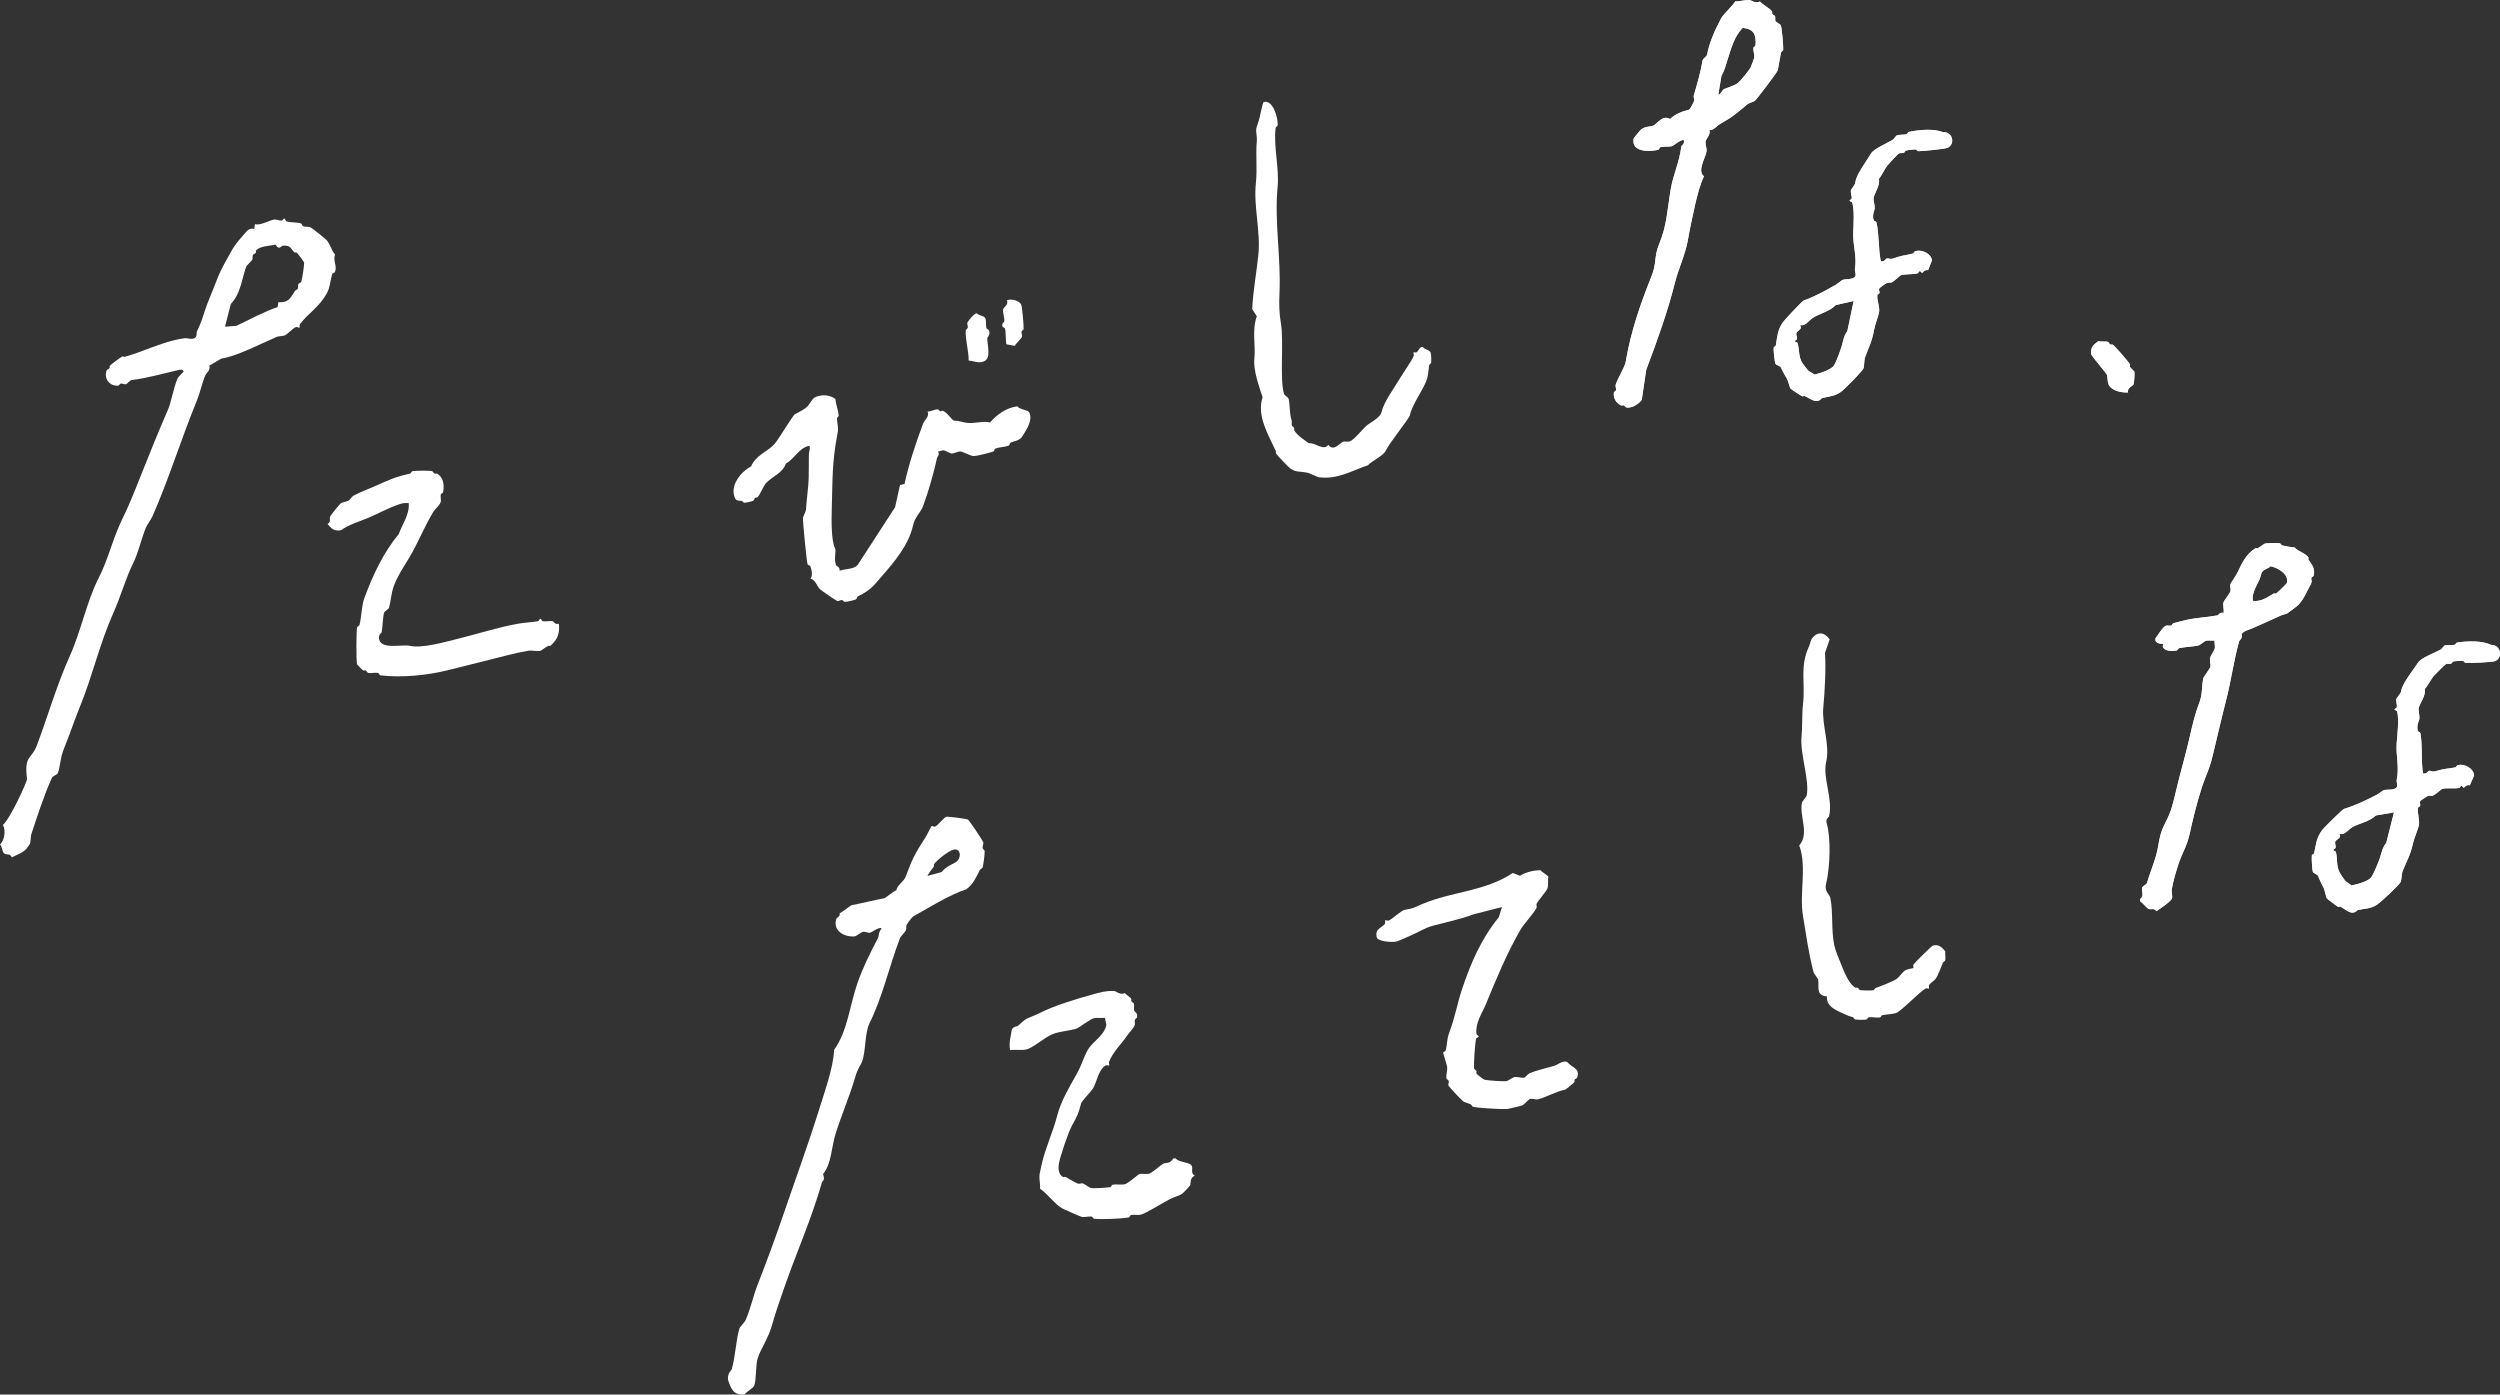 <?xml version="1.0" encoding="UTF-8"?>
<svg xmlns="http://www.w3.org/2000/svg" viewBox="0 0 384 214.197">
  <rect x="0" y="0" width="384" height="214.197" fill="#333333" stroke="none"/>
  <defs>
    <style>
      .cls-1 {
        mix-blend-mode: difference;
      }

      .cls-2 {
        fill: #beddef;
      }

      .cls-3 {
        isolation: isolate;
      }

      .cls-4 {
        fill: #fff;
      }
    </style>
  </defs>
  <g class="cls-3">
    <g id="_レイヤー_2" data-name="レイヤー 2">
      <g id="contents">
        <g class="cls-1">
          <g>
            <path class="cls-4" d="M135.421,142.635c-.289-.381-1.539.589-1.773.63-.328.057-.782-.201-1.109-.143-.169.03-1.075.685-1.218.701-1.482.169-3.509-.77-2.843-2.728.065-.19.631-.313.479-.797.376-.177,1.713-1.236,1.855-1.263,1.68-.319,3.345-.749,5.025-1.068.142-.027,1.479-1.086,1.855-1.263.068-.688,1.135-1.318,1.382-1.968,1.004-2.645,1.386-3.534,3.037-6.048.235-.358.905-1.734.985-1.805.079-.07.365.16.555.072.461-.216,1.387-1.443,1.697-1.498.323-.058,3.03.292,3.328.43.181.084,2.338,3.303,2.364,3.525.032.273-.147.584-.109.845.026.181.311.312.315.47.013.493-.182,2.096-.327,2.534-.05.15-.338.203-.424.375-.564,1.128-1.067,2.276-2.073,2.952-2.813.965-5.495,2.71-8.05,4.113-.321.176-.933,1.023-1.115,1.359-.119.22.009.609-.109.845-.122.243-.832.984-.903,1.171-1.769,4.656-2.574,8.753-4.703,13.132-.735,1.512-.539,4.309-1.133,5.864-.258.674-.592.824-1.067,2.438-.837,2.844-2.12,5.857-2.994,8.63-.652,2.068-.605,4.572-1.927,6.191.359,1.056-.09,1.009-.164,1.267-1.623,5.697-4.036,11.058-5.879,16.414-.719,2.091-1.217,3.481-1.873,5.769-.498,1.737-1.784,3.677-2.133,4.877-.341,1.172-.163,3.222-.545,4.223-.11.289-1.203.926-1.485,1.311-1.682.107-2.019-.78-2.528-2.258-.077-1.081.527-1.432.588-1.641.558-1.912.667-4.693,1.188-6.287.049-.15.808-.96.903-1.171.805-1.782,1.163-3.666,1.818-5.347,1.425-3.656,2.796-7.367,4.061-11.068,1.826-5.344,3.752-10.572,5.455-16.04.888-2.853,2.142-6.315,2.309-9.147,2.093-2.951,2.378-6.837,3.582-10.271.838-2.391,1.959-4.626,3.146-6.893.152-.29.066-.973.561-1.43ZM142.483,134.531l2.143-.582c.625-.771,1.388-1.082,2.067-1.45,1.112-.604.923-2.345-.309-1.972-.739.223-2.384,1.509-2.916,2.2-.066.086.017.324-.055.422-.2.276-1.009,1.281-.93,1.383Z"/>
            <path class="cls-4" d="M293.898,148.682c.066-.064-.088-.358.006-.522.135-.236,2.79-2.87,2.992-2.923.887-.233,1.378.257,1.904.892-.064.438.076.996-.016,1.392-.029.127-.291.196-.352.344-.263.639-.733,1.929-1.072,2.423-.247.359-.863.694-1.056,1.032-.094.164.06.458-.006.522s-.356-.096-.522-.006c-.906.491-3.853,3.579-4.568,3.775-.677.186-1.398.187-2.092.324-.136.027-.221.324-.352.344-.533.082-1.199-.096-1.74-.02-.131.018-.221.326-.352.344-.411.056-1.346.055-1.74-.02-.129-.024-.203-.31-.344-.352-.479-.143-.538-.12-1.04-.36-1.153-.55-3.084-1.135-2.926-2.817-1.807-.156-1.14-1.537-1.362-2.625-.027-.131-.644-.898-.684-1.052-.789-3.028-1.118-5.569-1.64-8.717-.582-3.506.639-7.527-.572-10.792,1.628-1.908-.046-4.547.424-6.606.027-.118.681-.917.708-1.036.514-2.249-1.047-6.471-.78-9.07.148-1.445.053-3.478.216-4.884.412-3.55-.556-5.805.96-9.05.104-.222.257-.883.36-1.04.807-1.232,1.97-1.144,2.784.032l-.72,2.079c.168,2.337-.014,5.759-.256,8.363-.256,2.755,1.059,5.747.44,8.371-.585,2.475,1.096,5.675.44,8.371-.031.128-.559.356-.36,1.04.676,2.317.525,6.821-.108,9.393-.271,1.101.561,1.549.672,2.095.448,2.194.108,5.021.612,7.314.192.873.677,1.951,1.012,2.795.461,1.16,1.154,3.028,2.22,3.679.074.045.241-.046.348.004.15.07.221.323.344.352.335.079,1.751.095,2.088.024.13-.027.206-.294.352-.344.75-.258,2.548-.967,3.148-1.356.482-.312.939-1.097,1.408-1.376.262-.155,1.173-.286,1.222-.334Z"/>
            <g>
              <g>
                <path class="cls-2" d="M340.153,98.386c-.418.059-.95-.058-1.323.03-.134.032-.986.697-1.116.726-.856.192-2.111.21-3.014.418-.147.034-.226.331-.369.359-.727.14-1.702.123-2.092-.479-.105-.162.059-.461-.014-.526-.05-.044-.898.053-1.147-.5l-.009-.35c.315-.385,1.13-1.814,1.651-1.965.235-.068.533.055.756-.017.151-.048.221-.315.369-.359.47-.139,1.059-.265,1.503-.384,1.734-.466,3.535-.495,5.273-.819.147-.027.324-.55.936-.372.057-.496-.134-1.125-.041-1.577.063-.306.996-1.433,1.088-1.777.08-.301-.108-.752-.027-1.051.029-.106.885-1.359,1.088-1.777.685-1.414,1.261-2.785,2.739-3.742.08-.052.279.049.378-.008.24-.139.993-.699,1.116-.726.407-.091,1.829-.113,2.268-.051.142.02.236.311.387.342.611.126,1.272.261,1.899.308.571.668,1.598.808,2.12,1.53.057.078-.051.262.009.35.577.856,1.014,1.294.82,2.436-.022.132-.334.218-.369.359-.055.227.081.492.018.701-.097.321-.55,1.057-.719,1.418-.333.712-.901,1.772-1.641,2.316-.205.151-1.39,1.058-1.484,1.085-.516.15-.569.113-1.125.376-1.393.658-2.744,1.231-4.112,1.845-.596.268-1.299.355-1.678.914.266.583-.302.892-.351,1.06-.825,2.868-1.219,6.046-2.03,9.161-.602,2.312-1.371,5.647-2.049,8.46-.3,1.244-.588,2.029-1.052,3.179-.852,2.116-1.535,4.761-2.085,7.058-.217.904-.401,1.928-.683,2.82-.378,1.196-.996,2.215-1.421,3.538-.393,1.224-.819,2.612-1.033,3.88-.072.428.137,1.028.036,1.402-.127.471-1.962,1.692-2.406,1.982-.325-.518-.769-.235-1.143-.325-.275-.067-.974-.986-1.355-1.197l-.009-.35c.688-.408.181-1.197.332-1.76.052-.193.68-.519.738-.718.443-1.527,1.001-2.796,1.402-4.238.507-1.825.362-2.975,1.384-4.939,1.013-1.947,1.219-3.07,1.753-5.298.646-2.696,1.469-5.475,2.058-8.109.393-1.76.832-3.536,1.384-4.939.589-1.497.384-2.556.656-3.871.061-.294,1.027-1.483,1.088-1.777.085-.412-.119-.984-.036-1.402.031-.158.689-1.262.719-1.418.07-.36-.072-.834-.032-1.226ZM346.045,92.294c1.241.166,2.213-.538,3.185-1.123.094-.057.296.045.378-.008.226-.147,1.63-1.507,1.66-1.615.346-1.284-1.285-2.331-2.525-2.573-.373.429-.953.375-1.3.906-.105.161-.247.833-.351,1.06-.269.587-.664,1.269-.895,1.948-.171.505-.232.887-.152,1.406Z"/>
                <path class="cls-2" d="M372.167,118.785c.617.139.726-.317.907-.37.389-.114.316.298,1.485-.083.847-.276,1.729-.284,2.578-.463.138-.029.206-.301.351-.339,1.165-.302,2.544.614,2.526,1.615l-.65,1.473c-.574-.143-.83.365-.907.37-.124.007-.268-.304-.392-.297-.124.007-.21.311-.351.339-.757.151-1.958-.045-2.599.145-.092.027-1.016.858-1.423,1.037-.203.089-.54-.048-.742.041-.249.11-1.203.695-1.248.868-.053.203.099.443.041.636-.041.135-.334.221-.351.339-.108.764.272,1.78.165,2.545-.091.644-.728,2.022-.928,2.925-.409,1.84-.893,2.523-1.588,4.238-.134.33-.161,1.221-.268,1.611-.108.392-3.031,3.135-3.682,3.557-.996.646-1.881.577-2.929.802-.106.023-.356.528-1.093.38-.595-.204-1.043-.61-1.547-.872-.091-.048-.293.065-.371.021-.262-.147-1.723-1.243-1.763-1.338-.168-.403-.293-1.194-.474-1.57-.358-.742-.538-1.034-.866-1.867-.068-.172-.716-.423-.784-.595-.122-.311-.221-2.15-.165-2.545.017-.121.322-.21.351-.339.288-1.295.334-2.387,1.258-3.582.298-.386,3.095-3.146,3.331-3.218,1.87-.575,3.414-1.346,5.074-2.198.231-.119.945-.667,1.072-.698.565-.138,1.832.118,2.011-.591.068-.27-.121-.666-.062-.954.431-2.116-.16-3.706.001-5.746.088-1.121.386-3.556.062-4.792-.032-.12-.385-.191-.392-.297s.335-.216.351-.339c.051-.398-.151-.899-.082-1.272.022-.118.607-.807.681-.996.107-.273.089-.498.309-.975.575-1.244,1.597-2.459,2.372-3.644.469-.717,2.496-1.456,3.413-1.946.247-.132.515-.622.701-.678.387-.115,1.038.013,1.485-.083.141-.03.216-.317.351-.339,1.668-.271,3.931-.3,5.238.347,1.603-.003,1.834,2.139.536,2.524-.534.158-3.722.285-4.455.248-.137-.007-.248-.283-.392-.297-.34-.034-1.151.011-1.485.083-.135.029-.2.288-.351.339-.217.073-.514-.029-.742.041-.137.042-1.699,1.587-1.928,1.863-.413.498-.878,1.457-1.361,1.991.251.877-.812,2.297-.928,2.925-.085.459.158,1.093.103,1.59-.05.456-.479.966-.248,1.929.028.118.37.183.392.297.37,1.941.095,4.221.402,6.203ZM367.712,124.78l-2.764.473c-1.022.956-2.506,1.175-3.609,1.797-.47.265-.878.805-1.423,1.037-.195.083-.495-.028-.557.031-.065.063.119.321.031.477-.128.227-.66.514-.701.678-.066.263.102.65.062.954-.017.124-.357.233-.351.339.007.106.36.177.392.297.274,1.046.03,2.084.577,3.16.084.165.732,1.122.825,1.231.222.262.712.476.98.744.882-.155,2.654-.628,3.083-1.289.408-.629,1.039-2.203,1.3-2.945.262-.747.367-1.575.97-2.289l1.186-4.695Z"/>
              </g>
              <g>
                <path class="cls-4" d="M340.153,98.386c-.418.059-.95-.058-1.323.03-.134.032-.986.697-1.116.726-.856.192-2.111.21-3.014.418-.147.034-.226.331-.369.359-.727.14-1.702.123-2.092-.479-.105-.162.059-.461-.014-.526-.05-.044-.898.053-1.147-.5l-.009-.35c.315-.385,1.13-1.814,1.651-1.965.235-.068.533.055.756-.017.151-.048.221-.315.369-.359.47-.139,1.059-.265,1.503-.384,1.734-.466,3.535-.495,5.273-.819.147-.027.324-.55.936-.372.057-.496-.134-1.125-.041-1.577.063-.306.996-1.433,1.088-1.777.08-.301-.108-.752-.027-1.051.029-.106.885-1.359,1.088-1.777.685-1.414,1.261-2.785,2.739-3.742.08-.052.279.049.378-.008.24-.139.993-.699,1.116-.726.407-.091,1.829-.113,2.268-.051.142.02.236.311.387.342.611.126,1.272.261,1.899.308.571.668,1.598.808,2.12,1.53.057.078-.051.262.009.35.577.856,1.014,1.294.82,2.436-.022.132-.334.218-.369.359-.055.227.081.492.018.701-.097.321-.55,1.057-.719,1.418-.333.712-.901,1.772-1.641,2.316-.205.151-1.39,1.058-1.484,1.085-.516.15-.569.113-1.125.376-1.393.658-2.744,1.231-4.112,1.845-.596.268-1.299.355-1.678.914.266.583-.302.892-.351,1.06-.825,2.868-1.219,6.046-2.03,9.161-.602,2.312-1.371,5.647-2.049,8.46-.3,1.244-.588,2.029-1.052,3.179-.852,2.116-1.535,4.761-2.085,7.058-.217.904-.401,1.928-.683,2.82-.378,1.196-.996,2.215-1.421,3.538-.393,1.224-.819,2.612-1.033,3.88-.072.428.137,1.028.036,1.402-.127.471-1.962,1.692-2.406,1.982-.325-.518-.769-.235-1.143-.325-.275-.067-.974-.986-1.355-1.197l-.009-.35c.688-.408.181-1.197.332-1.76.052-.193.68-.519.738-.718.443-1.527,1.001-2.796,1.402-4.238.507-1.825.362-2.975,1.384-4.939,1.013-1.947,1.219-3.07,1.753-5.298.646-2.696,1.469-5.475,2.058-8.109.393-1.76.832-3.536,1.384-4.939.589-1.497.384-2.556.656-3.871.061-.294,1.027-1.483,1.088-1.777.085-.412-.119-.984-.036-1.402.031-.158.689-1.262.719-1.418.07-.36-.072-.834-.032-1.226ZM346.045,92.294c1.241.166,2.213-.538,3.185-1.123.094-.057.296.045.378-.008.226-.147,1.63-1.507,1.66-1.615.346-1.284-1.285-2.331-2.525-2.573-.373.429-.953.375-1.3.906-.105.161-.247.833-.351,1.06-.269.587-.664,1.269-.895,1.948-.171.505-.232.887-.152,1.406Z"/>
                <path class="cls-4" d="M372.167,118.785c.617.139.726-.317.907-.37.389-.114.316.298,1.485-.083.847-.276,1.729-.284,2.578-.463.138-.029.206-.301.351-.339,1.165-.302,2.544.614,2.526,1.615l-.65,1.473c-.574-.143-.83.365-.907.37-.124.007-.268-.304-.392-.297-.124.007-.21.311-.351.339-.757.151-1.958-.045-2.599.145-.092.027-1.016.858-1.423,1.037-.203.089-.54-.048-.742.041-.249.11-1.203.695-1.248.868-.053.203.099.443.041.636-.041.135-.334.221-.351.339-.108.764.272,1.78.165,2.545-.091.644-.728,2.022-.928,2.925-.409,1.84-.893,2.523-1.588,4.238-.134.33-.161,1.221-.268,1.611-.108.392-3.031,3.135-3.682,3.557-.996.646-1.881.577-2.929.802-.106.023-.356.528-1.093.38-.595-.204-1.043-.61-1.547-.872-.091-.048-.293.065-.371.021-.262-.147-1.723-1.243-1.763-1.338-.168-.403-.293-1.194-.474-1.57-.358-.742-.538-1.034-.866-1.867-.068-.172-.716-.423-.784-.595-.122-.311-.221-2.15-.165-2.545.017-.121.322-.21.351-.339.288-1.295.334-2.387,1.258-3.582.298-.386,3.095-3.146,3.331-3.218,1.87-.575,3.414-1.346,5.074-2.198.231-.119.945-.667,1.072-.698.565-.138,1.832.118,2.011-.591.068-.27-.121-.666-.062-.954.431-2.116-.16-3.706.001-5.746.088-1.121.386-3.556.062-4.792-.032-.12-.385-.191-.392-.297s.335-.216.351-.339c.051-.398-.151-.899-.082-1.272.022-.118.607-.807.681-.996.107-.273.089-.498.309-.975.575-1.244,1.597-2.459,2.372-3.644.469-.717,2.496-1.456,3.413-1.946.247-.132.515-.622.701-.678.387-.115,1.038.013,1.485-.083.141-.03.216-.317.351-.339,1.668-.271,3.931-.3,5.238.347,1.603-.003,1.834,2.139.536,2.524-.534.158-3.722.285-4.455.248-.137-.007-.248-.283-.392-.297-.34-.034-1.151.011-1.485.083-.135.029-.2.288-.351.339-.217.073-.514-.029-.742.041-.137.042-1.699,1.587-1.928,1.863-.413.498-.878,1.457-1.361,1.991.251.877-.812,2.297-.928,2.925-.085.459.158,1.093.103,1.59-.05.456-.479.966-.248,1.929.028.118.37.183.392.297.37,1.941.095,4.221.402,6.203ZM367.712,124.78l-2.764.473c-1.022.956-2.506,1.175-3.609,1.797-.47.265-.878.805-1.423,1.037-.195.083-.495-.028-.557.031-.065.063.119.321.031.477-.128.227-.66.514-.701.678-.066.263.102.65.062.954-.017.124-.357.233-.351.339.007.106.36.177.392.297.274,1.046.03,2.084.577,3.16.084.165.732,1.122.825,1.231.222.262.712.476.98.744.882-.155,2.654-.628,3.083-1.289.408-.629,1.039-2.203,1.3-2.945.262-.747.367-1.575.97-2.289l1.186-4.695Z"/>
              </g>
            </g>
            <path class="cls-4" d="M170.371,163.642c-.068.071-.392-.082-.567.022-1.109.656-1.336,2.599-1.943,3.561-.301.477-1.694,1.851-1.804,2.271-.436,1.666-.613,1.974-1.383,3.356-.573,1.027-1.881,4.882-2.04,5.949-.11.742-.033,1.608.645,1.993.084.048.272-.067.378-.015.576.282,1.372.824,1.931,1.026.216.078.534-.106.756-.029.221.076,1.023.665,1.162.689.586.099,2.348-.022,3.022-.117.137-.019.222-.355.364-.381.581-.108,1.36.062,1.889-.073.55-.14,2.015-1.493,2.21-1.553.401-.124,1.069.052,1.511-.059.447-.112,1.664-1.26,2.21-1.553.295-.159,1.121.038,1.483-.791l.378-.015c.534.668,2.304.57,2.505,1.187.159.488-.218,1.137.435,1.451-.799.5-.558.941-.699,1.495-.022.088-1.101,1.225-1.272,1.333-.446.281-1.239.492-1.86.806-1.141.577-3.627,2.168-4.448,2.374-.435.109-1.05-.038-1.511.059-.144.03-.226.359-.364.381-1.213.193-4.064.304-5.289.205-.139-.011-.246-.333-.392-.352-.466-.061-1.071.135-1.511.059-.168-.029-2.8-1.184-3.079-1.348-1.089-.644-2.219-2.234-3.332-2.99.043-.709-.161-1.518-.085-2.198.014-.124.238-1.087.321-1.48.51-2.409,1.744-5.03,2.361-7.429.621-2.419,1.87-4.433,3.144-6.726.65-1.17,1.107-2.81,1.747-3.737.825-1.195,2.362-1.971,2.698-3.59l-.231-1.092c-.53.088-1.219-.055-1.7.066-.567.142-2.315,1.478-2.588,1.568-1.164.383-2.671.445-3.749.879-1.232.495-3.001,2.131-4.07,2.359-.722.154-1.688-.022-2.455.095-.22-1.167.123-2.095.257-3.129.196-.496.818-.508.923-.586.479-.356.899-.89,1.468-1.158.538-.253,1.135-.442,1.86-.806,2.469-1.239,5.572-2.14,8.211-2.886,1.016-.287,2.217-.618,3.386-.498.114.012.839.639,1.525.308.256.312.779.579.98.879.051.077-.044.255.014.366.08.154.348.219.392.352.099.302-.048.774.043,1.099.037.134.617.358.42,1.084-.567.313-.227.819-.335,1.114-.206.564-.773,1.05-1.077,1.509-.884,1.338-2.269,2.598-2.866,4.147-.077.201.085.483.021.55Z"/>
            <path class="cls-4" d="M230.702,139.322l-4.431,1.135c-1.938.746-4.176,1.194-6.174,1.733-1.279.346-2.362,1.078-3.511,1.551-.636.262-1.807.863-2.333.916-.655.066-2.644-.034-2.795-.716-.296-1.343.818-1.393,1.27-2.053.11-.161-.04-.47.035-.532.075-.062.381.119.566.037.457-.203,1.944-1.542,2.379-1.625,1.651-.314,1.304-.294,2.71-.891,4.735-2.011,9.51-1.872,13.95-4.786l1.109.428c.884-.57,2.007-.808,3.087-.867l1.263.972c-.115.547.033,1.278-.115,1.772-.135.45-1.345,1.802-1.671,2.383-.108.192.063.524-.046.709-.711,1.204-1.888,2.347-2.494,3.397-2.085,3.611-3.663,7.485-5.289,11.402-.567,1.367-1.621,2.824-1.432,4.534.015.137.362.261.354.379s-.367.196-.4.33c-.167.681-.407,3.983-.3,4.608.022.128.289.22.354.379.048.117-.066.281-.023.354.13.223,1.116.932,1.263.972.471.128,2.912.287,3.395.221.13-.018,1.047-.617,1.178-.635.45-.061,1.097.177,1.509.098.196-.037.533-.546.801-.66,1.19-.508,2.669-.806,3.865-1.172.583-.178,1.19-.842,1.932-.586.791.964,2.02.916,1.547,2.414-.039.124-.316.181-.4.33-.06.106.03.281-.023.354-.115.158-1.31,1.136-1.401,1.155-1.591.322-3.133,1.289-4.265,1.502-.326.061-.807-.136-1.132-.074-.247.047-.837.816-1.201.99-.2.095-2.141.549-2.31.561-.859.062-4.547-.141-5.281-.344-.136-.038-.197-.309-.354-.379-.247-.111-.958-.321-1.109-.428-.275-.197-2.264-2.304-2.302-2.464-.053-.226.104-.493.046-.709-.04-.15-.338-.247-.354-.379-.067-.542.177-1.224.115-1.772-.029-.262-.624-2.055-.616-2.176.008-.118.367-.196.4-.33.266-1.087.112-1.608.562-2.811.859-2.296,1.212-4.444,1.948-6.636,1.329-3.958,2.922-7.703,5.643-11.023l.481-1.57Z"/>
          </g>
          <g>
            <path class="cls-4" d="M217.111,54.126c.058-.073.343.084.495-.022.296-.207.479-.942.957-.799.254.402,1.064.427,1.198.892.074.258.103,1.199.068,1.51-.016.144-.291.243-.313.392-.14.949-.093,1.662-.542,2.672-.699,1.573-2.113,3.512-2.421,5.026-.103.504-3.04,4.082-3.725,5.462-.391.788-2.113,1.534-2.713,2.202-2.524.847-4.594,2.206-7.525,1.85-.218-.027-1.388-.604-1.684-.681-.596-.155-1.48-.15-1.998-.289-.039-.01-.612-.308-.677-.348-.243-.15-2.103-2.094-2.256-2.358-.046-.08.035-.264-.017-.377-1.082-2.361-2.979-5.4-2.022-8.231-.507-1.612-1.469-4.108-1.261-5.995.211-1.911-.401-4.362.373-6.447l-.711-1.103c.136-2.795.674-5.665.949-8.364.365-3.58-.766-7.429-.383-10.991.24-2.242-.058-4.408.149-6.476.058-.581-.162-1.341-.084-1.887.064-.449.36-.949.569-1.975.028-.14.358-1.723.516-2.084,1.433-.564,2.291,2.436,2.2,3.534-.012.141-.294.245-.313.392-.365,2.825.581,6.177.299,9.104-.511,5.296.543,10.897.29,16.291-.08,1.699-.036,3.157.203,4.53.504,2.901-.196,8.571.49,10.947.059.205.635.52.694.725.268.927.075,2.016.482,3.383.072.242-.047.554.034.755.058.145.277.21.347.363.052.114-.029.298.017.377.455.787,1.617,1.523,2.239,1.98,1.01-.149,2.25,1.244,2.988.245.88,1.09,1.659-.251,2.294-.481.277-.1.715.057.99-.044.736-.27,1.851-1.766,2.54-2.383.498-.446,2.192-1.248,2.383-2.187.295-1.445,1.933-3.65,2.751-5.04.505-.858,1.808-2.689,2.159-3.501.079-.183-.084-.493-.025-.566Z"/>
            <g>
              <g>
                <path class="cls-2" d="M326.881,60.287c-.963.044-2.454-.221-2.956-1.139-.232-.424-.188-1.116-.279-1.533-.052-.239-2.142-2.624-2.444-3.189-.118-1.045.293-1.433,1.078-2.012.47.095,1.088-.025,1.509.098.132.039.194.317.353.402.113.061.299-.029.377.025.376.258,2.35,2.546,2.645,3.012.052.082-.08.283-.025.377.158.268.669.627.705.803.054.259-.036,1.632-.123,1.885-.103.302-1.053.526-.84,1.271Z"/>
                <path class="cls-2" d="M262.568,19.972c.27.555-.546,1.408-.588,1.766-.052.45.199,1.054.147,1.504-.103.888-1.519,3.043-.386,3.834-.679,1.401-1.104,3.169-1.441,4.696-.407,1.843-.73,3.288-1.029,5.036-.383,2.239-1.468,4.494-2.011,6.65-1.123,4.461-2.723,8.915-4.398,13.337l-.689,4.623c-.531.699-1.497,1.29-2.354,1.179-.137-.018-.243-.281-.413-.339-.122-.042-.291.077-.376.037-.768-.361-1.256-1.126-1.142-1.977.02-.148.311-.257.34-.413.046-.247-.131-.533-.073-.752.252-.964,1.403-2.699,1.551-3.568.807-4.73,2.239-8.849,4.021-13.3.723-1.807.364-2.99,1.065-4.66,1.261-3.003,1.298-5.413,1.827-8.531.412-2.424,1.308-4.046,1.634-6.613.017-.134.275-.241.34-.413.53-1.42-1.572.32-1.675.353-.524.168-1.307.04-1.881.183-.139.035-.203.382-.34.413-1.491.335-4.132.329-3.776-1.72.016-.092,1.023-1.323,1.189-1.445.617-.453,1.321-.359,1.845-.559.508-.195,1.417-1.725,2.56-1.009.777-.746,1.844-1.181,2.9-1.422.199-.08.725-1.144.812-1.408.071-.215-.14-.524-.073-.752.571-1.962,1.014-3.408,1.368-5.449.037-.212.639-.61.679-.826.349-1.891,1.198-3.785,2.121-5.522.462-.869,1.656-1.79,2.207-2.683.732-.001,1.553-.254,2.258-.22.114.005.877.61,1.542.229.47.531,1.479,1.012,1.858,1.527.057.077-.028.266.037.376.083.142.321.194.413.339.108.171-.023.508.073.752.081.204.749.478.826.679.156.407.409,3.23.366,3.761-.011.142-.311.256-.34.413-.161.891-.331,1.816-.496,2.706-.054.289-3.227,4.464-3.529,4.71-.143.116-.955.372-1.092.486-1.803,1.498-2.261,1.955-4.259,3.073-.488.273-.973.994-1.62.917ZM263.937,14.523c.196.198.683-.771.867-.844.643-.254,1.625-.518,2.184-.972.33-.268,1.669-1.895,1.868-2.27.081-.153.596-1.492.606-1.578.054-.444-.184-1.037-.147-1.504.012-.146.332-.27.34-.413.089-1.676-.262-2.479-1.968-2.656-1.349,1.337-1.792,3.238-2.364,4.976-.25.76-.425,1.6-.909,2.367l-.478,2.894Z"/>
                <path class="cls-2" d="M288.89,40.132c.622.099.71-.351.889-.413.383-.134.329.272,1.478-.168.833-.319,1.713-.378,2.552-.602.137-.037.192-.306.334-.35,1.149-.363,2.567.448,2.595,1.424l-.581,1.472c-.579-.106-.812.405-.889.413-.123.014-.281-.281-.405-.267-.123.014-.195.315-.334.35-.748.192-1.956.071-2.587.294-.091.032-.975.895-1.373,1.093-.198.099-.541-.015-.739.084-.244.122-1.168.748-1.206.918-.044.201.119.426.07.617-.034.133-.323.235-.334.35-.073.75.353,1.718.28,2.468-.061.632-.634,2.012-.793,2.903-.325,1.816-.776,2.51-1.392,4.221-.119.329-.105,1.199-.194,1.585-.09.388-2.882,3.231-3.512,3.68-.964.687-1.851.673-2.886.953-.105.028-.331.536-1.074.434-.603-.164-1.069-.532-1.583-.758-.093-.041-.29.08-.37.042-.268-.128-1.777-1.109-1.821-1.199-.186-.383-.346-1.145-.545-1.501-.391-.701-.584-.976-.949-1.767-.075-.163-.734-.37-.809-.533-.136-.296-.318-2.08-.28-2.468.012-.119.312-.224.334-.35.228-1.278.225-2.344,1.093-3.562.28-.393,2.946-3.245,3.178-3.33,1.84-.67,3.345-1.511,4.963-2.439.226-.129.913-.705,1.038-.743.558-.167,1.834.007,1.98-.694.056-.267-.151-.641-.105-.926.334-2.086-.329-3.599-.261-5.595.037-1.096.223-3.485-.156-4.67-.037-.115-.393-.164-.405-.267s.324-.23.334-.35c.033-.39-.192-.866-.14-1.234.016-.116.569-.822.634-1.01.094-.273.066-.49.264-.968.517-1.245,1.482-2.488,2.201-3.688.435-.726,2.425-1.565,3.318-2.096.24-.143.486-.636.669-.701.381-.134,1.036-.049,1.478-.168.14-.038.201-.321.334-.35,1.652-.362,3.91-.524,5.243.029,1.599-.097,1.928,1.975.65,2.426-.526.185-3.701.496-4.434.504-.137.001-.26-.261-.405-.267-.341-.013-1.148.079-1.478.168-.134.036-.186.292-.334.35-.213.084-.514.002-.739.084-.134.049-1.624,1.645-1.84,1.928-.389.509-.81,1.47-1.268,2.019.29.839-.706,2.284-.793,2.903-.064.452.207,1.055.175,1.543-.029.447-.434.969-.159,1.893.034.114.378.156.405.267.457,1.869.287,4.104.683,6.016ZM284.718,46.231l-2.736.623c-.977.991-2.447,1.292-3.52,1.962-.457.286-.84.836-1.373,1.093-.191.092-.496.002-.554.063-.062.065.133.306.053.463-.118.229-.635.54-.669.701-.054.26.132.627.105.926-.011.121-.346.248-.334.35.012.103.368.151.405.267.321,1.003.125,2.027.72,3.043.091.156.782,1.049.879,1.15.234.242.732.422,1.011.666.873-.203,2.62-.768,3.018-1.437.379-.637.937-2.206,1.163-2.945.227-.743.294-1.555.863-2.286l.97-4.641Z"/>
              </g>
              <g>
                <path class="cls-4" d="M326.881,60.287c-.963.044-2.454-.221-2.956-1.139-.232-.424-.188-1.116-.279-1.533-.052-.239-2.142-2.624-2.444-3.189-.118-1.045.293-1.433,1.078-2.012.47.095,1.088-.025,1.509.098.132.039.194.317.353.402.113.061.299-.029.377.025.376.258,2.35,2.546,2.645,3.012.052.082-.08.283-.025.377.158.268.669.627.705.803.054.259-.036,1.632-.123,1.885-.103.302-1.053.526-.84,1.271Z"/>
                <path class="cls-4" d="M262.568,19.972c.27.555-.546,1.408-.588,1.766-.052.45.199,1.054.147,1.504-.103.888-1.519,3.043-.386,3.834-.679,1.401-1.104,3.169-1.441,4.696-.407,1.843-.73,3.288-1.029,5.036-.383,2.239-1.468,4.494-2.011,6.65-1.123,4.461-2.723,8.915-4.398,13.337l-.689,4.623c-.531.699-1.497,1.29-2.354,1.179-.137-.018-.243-.281-.413-.339-.122-.042-.291.077-.376.037-.768-.361-1.256-1.126-1.142-1.977.02-.148.311-.257.34-.413.046-.247-.131-.533-.073-.752.252-.964,1.403-2.699,1.551-3.568.807-4.73,2.239-8.849,4.021-13.3.723-1.807.364-2.99,1.065-4.66,1.261-3.003,1.298-5.413,1.827-8.531.412-2.424,1.308-4.046,1.634-6.613.017-.134.275-.241.34-.413.53-1.42-1.572.32-1.675.353-.524.168-1.307.04-1.881.183-.139.035-.203.382-.34.413-1.491.335-4.132.329-3.776-1.72.016-.092,1.023-1.323,1.189-1.445.617-.453,1.321-.359,1.845-.559.508-.195,1.417-1.725,2.56-1.009.777-.746,1.844-1.181,2.9-1.422.199-.08.725-1.144.812-1.408.071-.215-.14-.524-.073-.752.571-1.962,1.014-3.408,1.368-5.449.037-.212.639-.61.679-.826.349-1.891,1.198-3.785,2.121-5.522.462-.869,1.656-1.79,2.207-2.683.732-.001,1.553-.254,2.258-.22.114.005.877.61,1.542.229.47.531,1.479,1.012,1.858,1.527.057.077-.028.266.037.376.083.142.321.194.413.339.108.171-.023.508.073.752.081.204.749.478.826.679.156.407.409,3.23.366,3.761-.011.142-.311.256-.34.413-.161.891-.331,1.816-.496,2.706-.054.289-3.227,4.464-3.529,4.71-.143.116-.955.372-1.092.486-1.803,1.498-2.261,1.955-4.259,3.073-.488.273-.973.994-1.62.917ZM263.937,14.523c.196.198.683-.771.867-.844.643-.254,1.625-.518,2.184-.972.33-.268,1.669-1.895,1.868-2.27.081-.153.596-1.492.606-1.578.054-.444-.184-1.037-.147-1.504.012-.146.332-.27.34-.413.089-1.676-.262-2.479-1.968-2.656-1.349,1.337-1.792,3.238-2.364,4.976-.25.76-.425,1.6-.909,2.367l-.478,2.894Z"/>
                <path class="cls-4" d="M288.89,40.132c.622.099.71-.351.889-.413.383-.134.329.272,1.478-.168.833-.319,1.713-.378,2.552-.602.137-.037.192-.306.334-.35,1.149-.363,2.567.448,2.595,1.424l-.581,1.472c-.579-.106-.812.405-.889.413-.123.014-.281-.281-.405-.267-.123.014-.195.315-.334.35-.748.192-1.956.071-2.587.294-.091.032-.975.895-1.373,1.093-.198.099-.541-.015-.739.084-.244.122-1.168.748-1.206.918-.044.201.119.426.07.617-.034.133-.323.235-.334.35-.073.75.353,1.718.28,2.468-.061.632-.634,2.012-.793,2.903-.325,1.816-.776,2.51-1.392,4.221-.119.329-.105,1.199-.194,1.585-.09.388-2.882,3.231-3.512,3.68-.964.687-1.851.673-2.886.953-.105.028-.331.536-1.074.434-.603-.164-1.069-.532-1.583-.758-.093-.041-.29.08-.37.042-.268-.128-1.777-1.109-1.821-1.199-.186-.383-.346-1.145-.545-1.501-.391-.701-.584-.976-.949-1.767-.075-.163-.734-.37-.809-.533-.136-.296-.318-2.08-.28-2.468.012-.119.312-.224.334-.35.228-1.278.225-2.344,1.093-3.562.28-.393,2.946-3.245,3.178-3.33,1.84-.67,3.345-1.511,4.963-2.439.226-.129.913-.705,1.038-.743.558-.167,1.834.007,1.98-.694.056-.267-.151-.641-.105-.926.334-2.086-.329-3.599-.261-5.595.037-1.096.223-3.485-.156-4.67-.037-.115-.393-.164-.405-.267s.324-.23.334-.35c.033-.39-.192-.866-.14-1.234.016-.116.569-.822.634-1.01.094-.273.066-.49.264-.968.517-1.245,1.482-2.488,2.201-3.688.435-.726,2.425-1.565,3.318-2.096.24-.143.486-.636.669-.701.381-.134,1.036-.049,1.478-.168.14-.038.201-.321.334-.35,1.652-.362,3.91-.524,5.243.029,1.599-.097,1.928,1.975.65,2.426-.526.185-3.701.496-4.434.504-.137.001-.26-.261-.405-.267-.341-.013-1.148.079-1.478.168-.134.036-.186.292-.334.35-.213.084-.514.002-.739.084-.134.049-1.624,1.645-1.84,1.928-.389.509-.81,1.47-1.268,2.019.29.839-.706,2.284-.793,2.903-.064.452.207,1.055.175,1.543-.029.447-.434.969-.159,1.893.034.114.378.156.405.267.457,1.869.287,4.104.683,6.016ZM284.718,46.231l-2.736.623c-.977.991-2.447,1.292-3.52,1.962-.457.286-.84.836-1.373,1.093-.191.092-.496.002-.554.063-.062.065.133.306.053.463-.118.229-.635.54-.669.701-.054.26.132.627.105.926-.011.121-.346.248-.334.35.012.103.368.151.405.267.321,1.003.125,2.027.72,3.043.091.156.782,1.049.879,1.15.234.242.732.422,1.011.666.873-.203,2.62-.768,3.018-1.437.379-.637.937-2.206,1.163-2.945.227-.743.294-1.555.863-2.286l.97-4.641Z"/>
              </g>
            </g>
            <path class="cls-4" d="M128.955,87.665c.953-.348,2.339-.167,2.872-1.03l5.658-8.722.755-3.416.693-.156c.634-2.966,1.743-6.318,2.836-9.231.242-.645,1.04-1.122.706-1.877.501-.041,1.098-.357,1.56-.352.129.001.256.249.421.287.118.027.262-.108.347-.078.727.258,1.394,1.486,1.758,1.512.889.063,1.217.237,1.881.339,1.178.18,2.452-.329,3.614-.052,1.129-1.242,2.494-2.254,4.209-2.477.372.526,1.619.521,1.819.926.632,1.273-.555,2.88-1.201,3.898-.52.508-1.127.501-1.659.756-.13.062-.148.395-.272.443-.624.245-1.441.233-2.08.469-.125.046-.15.403-.272.443-.691.227-2.493.706-3.119.704-.303-.001-1.653-.703-1.956-.704-.425-.001-.961.314-1.386.313-.136-0-1.029-.487-1.188-.495-.249-.013-.579.17-.866.196.296.562-.101.713-.161.991-.498,2.3-1.316,5.172-2.13,7.353-.414,1.109-1.264,1.651-1.56,3.025-.628,2.921-2.897,5.621-4.767,7.758-1.44,1.646-1.632,2.06-3.714,3.129-.131.067-.147.39-.272.443-.362.155-1.342.377-1.733.391-.132.005-.267-.271-.421-.287-.22-.023-.463.173-.693.156-.163-.012-2.503-1.625-2.735-1.864-.412-.425-.63-1.36-1.411-1.59.383-.426.195-1.343-.025-1.903-.052-.134-.368-.153-.421-.287-.134-.342-.718-6.341-.717-7.092 0-.144.462-1.082.471-1.252.089-1.677.391-3.476.421-5.059.022-1.158.021-2.282.025-3.442.002-.565.263-.834.087-1.356-1.632.297-2.285,2.024-3.615,2.725-.507,1.481-2.136,2.017-3.021,2.973-.501.541-.87,1.736-1.362,2.216-.065.064-.25.002-.347.078-.136.106-.155.386-.272.443-.252.122-1.109.316-1.386.313-.129-.001-.255-.247-.421-.287-.195-.046-.777.054-.978-.352-.92-1.862.791-4.098,2.439-4.941.721-1.76,2.601-2.275,3.64-3.494.571-.67,2.786-4.351,3.07-4.511.624-.351,1.337-.64,1.931-1.2.271-.255.771-1.222,1.164-1.408.976-.463,2.248-.424,3.132.248.103.842.45,1.732.52,2.555.012.137-.277.298-.272.443.03.863.291,1.29.099,2.269-.884,4.487-.757,7.304-.893,11.656-.051,1.649-.084,4.857.494,5.997.248.489-.228,1.589.173,2.634.053.138.604.206.532.834Z"/>
            <path class="cls-4" d="M148.786,55.39c.027-1.439-.546-3.275-.449-4.643.01-.139.285-.25.317-.409.046-.228-.112-.503-.072-.743.035-.205,1.102-1.548,1.461-1.47.291.379,1.159.346,1.324.796.141.384.022,1.042.144,1.486.037.135.33.186.389.334.279.703-.237,1.046-.245,1.152-.07.985.697,3.117-.541,3.623-.83.34-1.595-.115-2.328-.125Z"/>
            <path class="cls-4" d="M154.601,52.889c-.145-.128-.072-1.904-.233-2.414-.044-.139-.335-.189-.389-.334-.175-.475.264-.628.281-.781.062-.544-.259-1.348-.179-1.857.048-.311.892-.685.58-1.376.651-.284,1.961.037,2.206.701.148.401.396,3.189.359,3.714-.01.139-.285.25-.317.409-.046.228.113.504.072.743-.047.277-.924,1.041-1.109,1.432l-1.27-.239Z"/>
            <path class="cls-4" d="M46.005,50.326c-.08.06-.37-.155-.561-.082-.515.195-1.159,1.015-1.715,1.277-.17.08-.983.129-1.177.21-2.289.955-6.231,3.032-8.512,3.337-.143.019-1.495.917-1.875,1.062.179.796-.489,1.203-.593,1.441-.561,1.286-.814,2.692-1.35,4.003-2.468,6.038-4.213,11.815-6.796,17.718-.172.394-.868,1.379-1.022,1.76-.706,1.745-1.149,3.837-1.943,5.444-1.192,2.413-1.913,5.112-3.019,7.578-2.136,4.761-3.24,9.783-5.181,14.517-.863,2.105-1.558,4.253-2.481,6.511-.552,1.351-.522,2.777-.921,3.684-.087.197-.765.437-.858.638-1.243,2.693-2.288,6-3.184,8.699-.148.446-.06,1.08-.219,1.496-.016.043-.428.625-.484.693-.544.669-1.64,1.024-2.304,1.381-.234-.613-.73-.383-1.067-.538-.455-.21-.37-1.113-.744-1.445.686-.543.94-2.275.438-2.991,1.059-.831,3.765-6.676,3.713-7.094-.461-3.708.695-2.94,1.514-5.125,1.739-4.637,3.062-9.315,5.072-13.77,1.704-3.776,2.597-8.405,4.424-11.955,1.46-2.836,2.194-6.149,3.612-9.019,1.064-2.153,2.025-4.589,2.91-6.83,1.371-3.469,2.654-6.609,4.151-10.085.495-1.15.782-3.199,1.46-4.751.059-.136.704-.807.912-1.012-.096-.497-.779-.244-1.122-.164-2.256.527-4.598,1.186-6.902,1.472-.214.026-.64.609-.858.638-.244.033-.515-.148-.748-.109-.16.026-.282.307-.429.319-1.333.112-2.242-1.113-1.756-2.357.05-.129.331-.168.429-.319.07-.108-.005-.3.055-.374.169-.208,1.681-1.334,1.929-1.436.088-.036.252.091.374.055.805-.239,1.623-.497,2.408-.793,2.11-.796,4.611-1.795,6.797-2.06.46-.056,1.436.413,1.765-.314.101-.224.006-.536.109-.748.624-1.276.791-1.854,1.241-3.255.371-1.157,1.24-3.117,1.834-4.696.617-1.641,1.372-2.815,2.153-4.268.674-1.255,1.53-2.13,2.363-3.091.325-.375.736-.566,1.204-.397l.109-.748c.887.24,2.248-.623,2.97-.711.317-.039.76.173,1.122.164.147-.004.304-.337.429-.319.125.018.18.384.319.429.665.213,1.563.125,2.244.328.135.04.177.375.319.429.328.124.822.034,1.122.164.248.108,2.171,1.647,2.399,1.879.699.709.747,1.59,1.382,2.303-.358.956.361,1.732-.009,2.672-.056.143-.388.184-.429.319-.294.975-.302,2.003-.812,2.936-1.163,2.128-2.879,3.106-4.133,4.742-.124.162-.002.501-.082.561ZM42.757,46.414c1.569.106,1.802-.571,2.545-1.728.093-.145.354-.182.429-.319.108-.199.006-.518.109-.748.066-.146.384-.184.429-.319.149-.447.486-2.603.438-2.991-.012-.093-.928-1.315-1.118-1.5-.069-.068-.294.019-.374-.055-.582-.533-.528-1.122-1.761-1.022-.243.02-.624.791-1.122-.164-.856.22-2.381.188-2.997.898-.059.068.018.264-.055.374-.094.141-.342.18-.429.319-.121.192.01.542-.109.748-.118.203-.863.88-.912,1.012-.692,1.847-.814,4.134-2.372,5.763l-.894,3.497,1.738-.128c2.147-1.024,4.238-2.165,6.345-2.89l.109-.748Z"/>
            <path class="cls-4" d="M85.842,95.801c.173,1.444-.215,2.496-1.323,3.401-.445-.126-1.238.697-1.512.756-.542.117-1.312-.096-1.89-0-1.996.333-4.421,1.015-6.427,1.511-2.115.523-3.934.988-6.049,1.511-2.889.715-6.928,1.16-10.207.756-.139-.017-.233-.352-.378-.378-.463-.082-1.078.097-1.512-0-.134-.03-.214-.303-.378-.378-.117-.053-.297.048-.378-0-.148-.088-.927-.88-.945-.945-.141-.512-.117-5.011 0-5.668.025-.142.341-.228.378-.378.328-1.32.32-2.981.756-4.157,1.307-3.526,2.924-6.972,5.293-9.825.517-1.518,1.657-2.955,1.512-4.723-.561-.066-.972.005-1.512.189-1.609.549-3.227,1.445-4.725,2.078-1.38.583-2.855.968-4.158,1.889-1.036.185-1.45-.2-2.079-.945.573-.32.273-.779.378-1.134.038-.129,1.46-1.925,1.701-2.078.169-.107.957-.269,1.134-.378.269-.165.498-.613.756-.756,1.019-.562,2.393-1.054,3.402-1.511,2-.906,3.118-1.417,5.293-1.889.148-.032.238-.357.378-.378.58-.085,2.514-.114,3.024 0.0.134.03.214.303.378.378.117.053.297-.048.378 0,1.018.606,1.112,1.712.945,2.834-.021.14-.346.23-.378.378-.074.343.086.819-0,1.134-.135.496-.912,1.142-1.134,1.511-1.384,2.296-2.301,4.708-3.78,7.179-.786,1.314-1.694,2.629-2.268,4.157-.421,1.122-.484,2.414-.756,3.401-.057.208-.699.548-.756.756-.239.867-.216,2.134-.378,3.023-.02.112-.594.381-.378,1.134.447,1.557,3.525.676,4.725.945,1.889.423,5.256-.564,7.561-1.134,3.028-.749,5.897-1.703,9.073-2.267,1.054-.187,1.993-.206,3.024-.378.145-.024.252-.378.378-.378s.233.354.378.378c.467.078,1.05-.081,1.512 0.0.148.026.339.586.945.378Z"/>
          </g>
        </g>
      </g>
    </g>
  </g>
</svg>